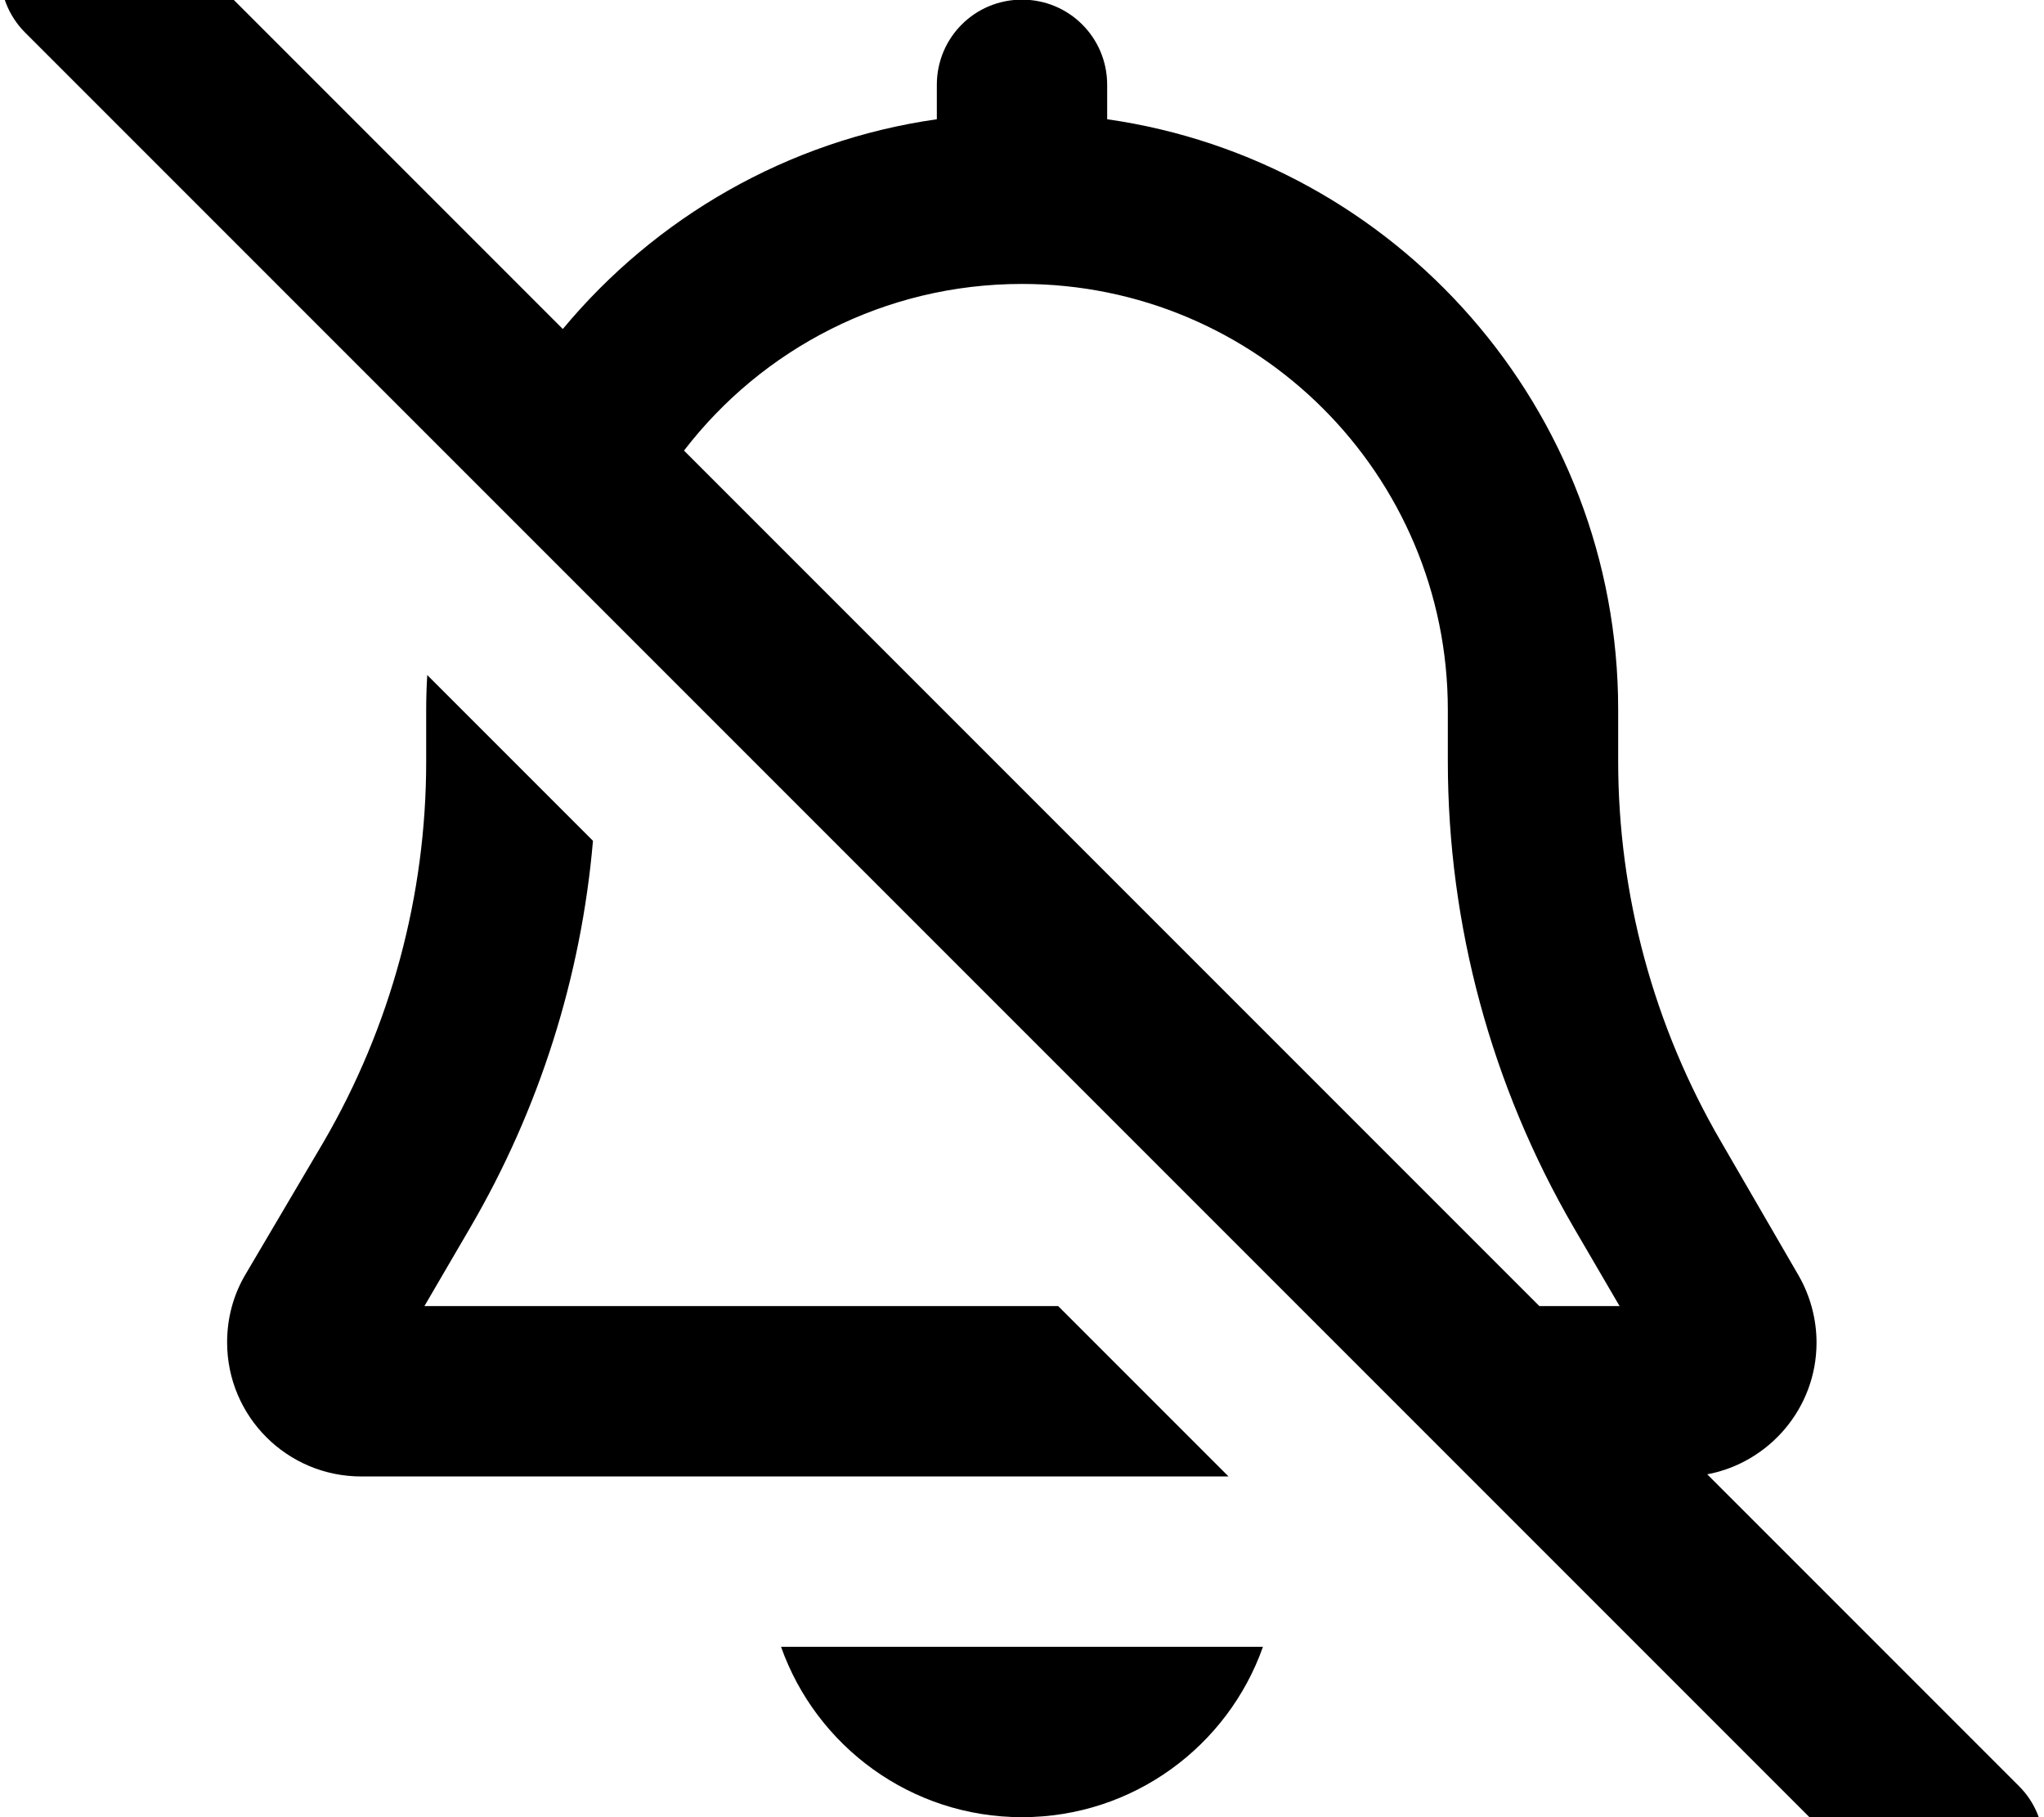 <svg xmlns="http://www.w3.org/2000/svg" viewBox="0 0 576 512"><!--! Font Awesome Free 7.0.0 by @fontawesome - https://fontawesome.com License - https://fontawesome.com/license/free (Icons: CC BY 4.0, Fonts: SIL OFL 1.1, Code: MIT License) Copyright 2025 Fonticons, Inc. --><path fill="currentColor" d="M41-24.9c-9.4-9.4-24.6-9.4-33.9 0S-2.3-.3 7 9.1l528 528c9.4 9.4 24.6 9.4 33.9 0s9.4-24.6 0-33.9l-87.8-87.8c17.5-3.3 30.8-18.7 30.8-37.1 0-6.7-1.8-13.3-5.1-19L485 321.7c-19-32.6-29-69.6-29-107.3l0-14.5c0-84.6-62.6-154.7-144-166.3l0-9.7c0-13.3-10.7-24-24-24s-24 10.7-24 24l0 9.7c-42.2 6-79.4 27.8-105.4 59.1L41-24.9zM192.8 126.9C214.7 98.4 249.2 80 288 80 354.3 80 408 133.7 408 200l0 14.5c0 46.2 12.3 91.5 35.5 131.4l12.9 22.1-22.6 0-241.1-241.1zM132.5 345.9c19.5-33.4 31.3-70.7 34.6-109l-46.7-46.7c-.2 3.3-.3 6.6-.3 9.9l0 14.5c0 37.7-10 74.7-29 107.3L69.1 359.2c-3.4 5.8-5.1 12.3-5.1 19 0 20.9 16.9 37.8 37.8 37.8l244.4 0-48-48-178.6 0 12.9-22.1zM220.1 464c9.9 28 36.6 48 67.9 48s58-20 67.9-48l-135.8 0z"/></svg>